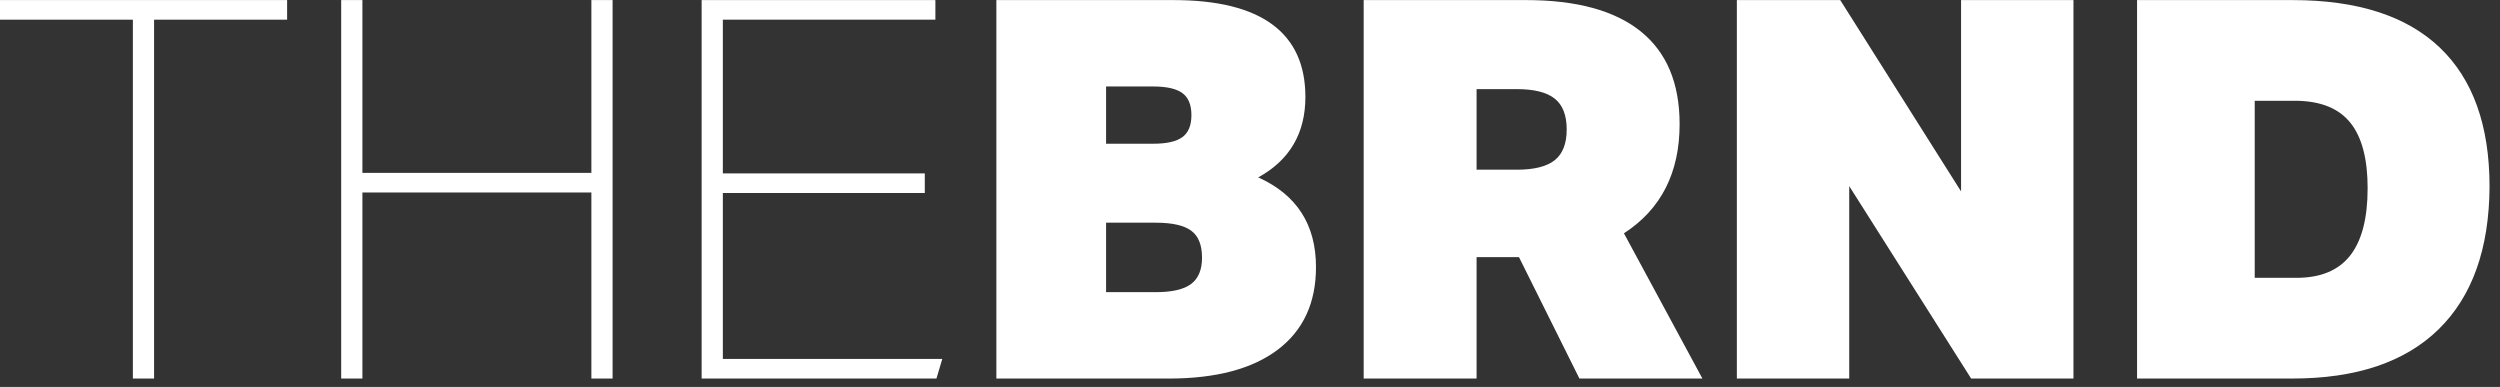 <svg xmlns="http://www.w3.org/2000/svg" xmlns:xlink="http://www.w3.org/1999/xlink" xmlns:serif="http://www.serif.com/" width="100%" height="100%" viewBox="0 0 168 26" xml:space="preserve" style="fill-rule:evenodd;clip-rule:evenodd;stroke-linejoin:round;stroke-miterlimit:2;"><rect x="0" y="0" width="168" height="26" fill="#333333" stroke="none"/>    <g transform="matrix(1,0,0,1,-8696.56,-11655)">        <g transform="matrix(1.333,0,0,1.333,8640,11617.2)">            <g transform="matrix(1,0,0,1,49.129,28.36)">                <path d="M0,19.08L0,0.989L-6.707,0.989L-6.707,0L7.776,0L7.776,0.989L1.069,0.989L1.069,19.08L0,19.08Z" style="fill:white;fill-rule:nonzero;"></path>            </g>        </g>        <g transform="matrix(1.333,0,0,1.333,8640,11617.2)">            <g transform="matrix(1,0,0,1,72.244,28.36)">                <path d="M0,19.08L0,9.701L-11.544,9.701L-11.544,19.08L-12.613,19.08L-12.613,0L-11.544,0L-11.544,8.712L0,8.712L0,0L1.069,0L1.069,19.08L0,19.08Z" style="fill:white;fill-rule:nonzero;"></path>            </g>        </g>        <g transform="matrix(1.333,0,0,1.333,8640,11617.2)">            <g transform="matrix(1,0,0,1,77.802,28.36)">                <path d="M0,19.08L0,0L11.784,0L11.784,0.989L1.069,0.989L1.069,8.739L11.25,8.739L11.25,9.727L1.069,9.727L1.069,18.091L12.132,18.091L11.838,19.08L0,19.08Z" style="fill:white;fill-rule:nonzero;"></path>            </g>        </g>        <g transform="matrix(1.333,0,0,1.333,8640,11617.2)">            <g transform="matrix(1,0,0,1,100.703,32.717)">                <path d="M0,10.368C0.819,10.368 1.412,10.23 1.777,9.954C2.142,9.678 2.325,9.237 2.325,8.631C2.325,7.99 2.142,7.535 1.777,7.268C1.412,7.001 0.819,6.867 0,6.867L-2.512,6.867L-2.512,10.368L0,10.368ZM-0.133,2.886C0.543,2.886 1.033,2.775 1.336,2.552C1.639,2.329 1.79,1.96 1.79,1.443C1.79,0.926 1.639,0.557 1.336,0.334C1.033,0.111 0.543,-0 -0.133,-0L-2.512,-0L-2.512,2.886L-0.133,2.886ZM-8.043,14.724L-8.043,-4.356L0.882,-4.356C3.091,-4.356 4.752,-3.947 5.866,-3.129C6.979,-2.31 7.536,-1.092 7.536,0.527C7.536,2.359 6.743,3.711 5.158,4.583C7.099,5.457 8.07,6.964 8.07,9.104C8.07,10.907 7.429,12.294 6.146,13.266C4.863,14.238 3.028,14.724 0.641,14.724L-8.043,14.724Z" style="fill:white;fill-rule:nonzero;"></path>            </g>        </g>        <g transform="matrix(1.333,0,0,1.333,8640,11617.2)">            <g transform="matrix(1,0,0,1,118.9,38.889)">                <path d="M0,-1.977C0.873,-1.977 1.51,-2.138 1.911,-2.458C2.311,-2.779 2.512,-3.295 2.512,-4.008C2.512,-4.721 2.311,-5.237 1.911,-5.558C1.51,-5.878 0.873,-6.039 0,-6.039L-2.031,-6.039L-2.031,-1.977L0,-1.977ZM3.153,8.551L0.107,2.432L-2.031,2.432L-2.031,8.551L-7.723,8.551L-7.723,-10.528L0.454,-10.528C3.002,-10.528 4.93,-10.003 6.24,-8.952C7.549,-7.9 8.204,-6.342 8.204,-4.275C8.204,-1.817 7.268,0.018 5.398,1.23L9.353,8.551L3.153,8.551Z" style="fill:white;fill-rule:nonzero;"></path>            </g>        </g>        <g transform="matrix(1.333,0,0,1.333,8640,11617.2)">            <g transform="matrix(1,0,0,1,141.801,28.36)">                <path d="M0,19.08L-6.146,9.38L-6.146,19.08L-11.811,19.08L-11.811,0L-6.6,0L-0.508,9.647L-0.508,0L5.158,0L5.158,19.08L0,19.08Z" style="fill:white;fill-rule:nonzero;"></path>            </g>        </g>        <g transform="matrix(1.333,0,0,1.333,8640,11617.2)">            <g transform="matrix(1,0,0,1,158.208,33.438)">                <path d="M0,8.925C1.211,8.925 2.111,8.551 2.699,7.803C3.287,7.055 3.581,5.923 3.581,4.409C3.581,2.93 3.291,1.83 2.712,1.109C2.133,0.387 1.229,0.018 0,0L-2.111,0L-2.111,8.925L0,8.925ZM-8.043,14.002L-8.043,-5.077L-0.214,-5.077C3.064,-5.077 5.54,-4.28 7.215,-2.686C8.889,-1.091 9.727,1.247 9.727,4.329C9.709,7.464 8.854,9.86 7.162,11.517C5.469,13.174 3.01,14.002 -0.214,14.002L-8.043,14.002Z" style="fill:white;fill-rule:nonzero;"></path>            </g>        </g>    </g></svg>